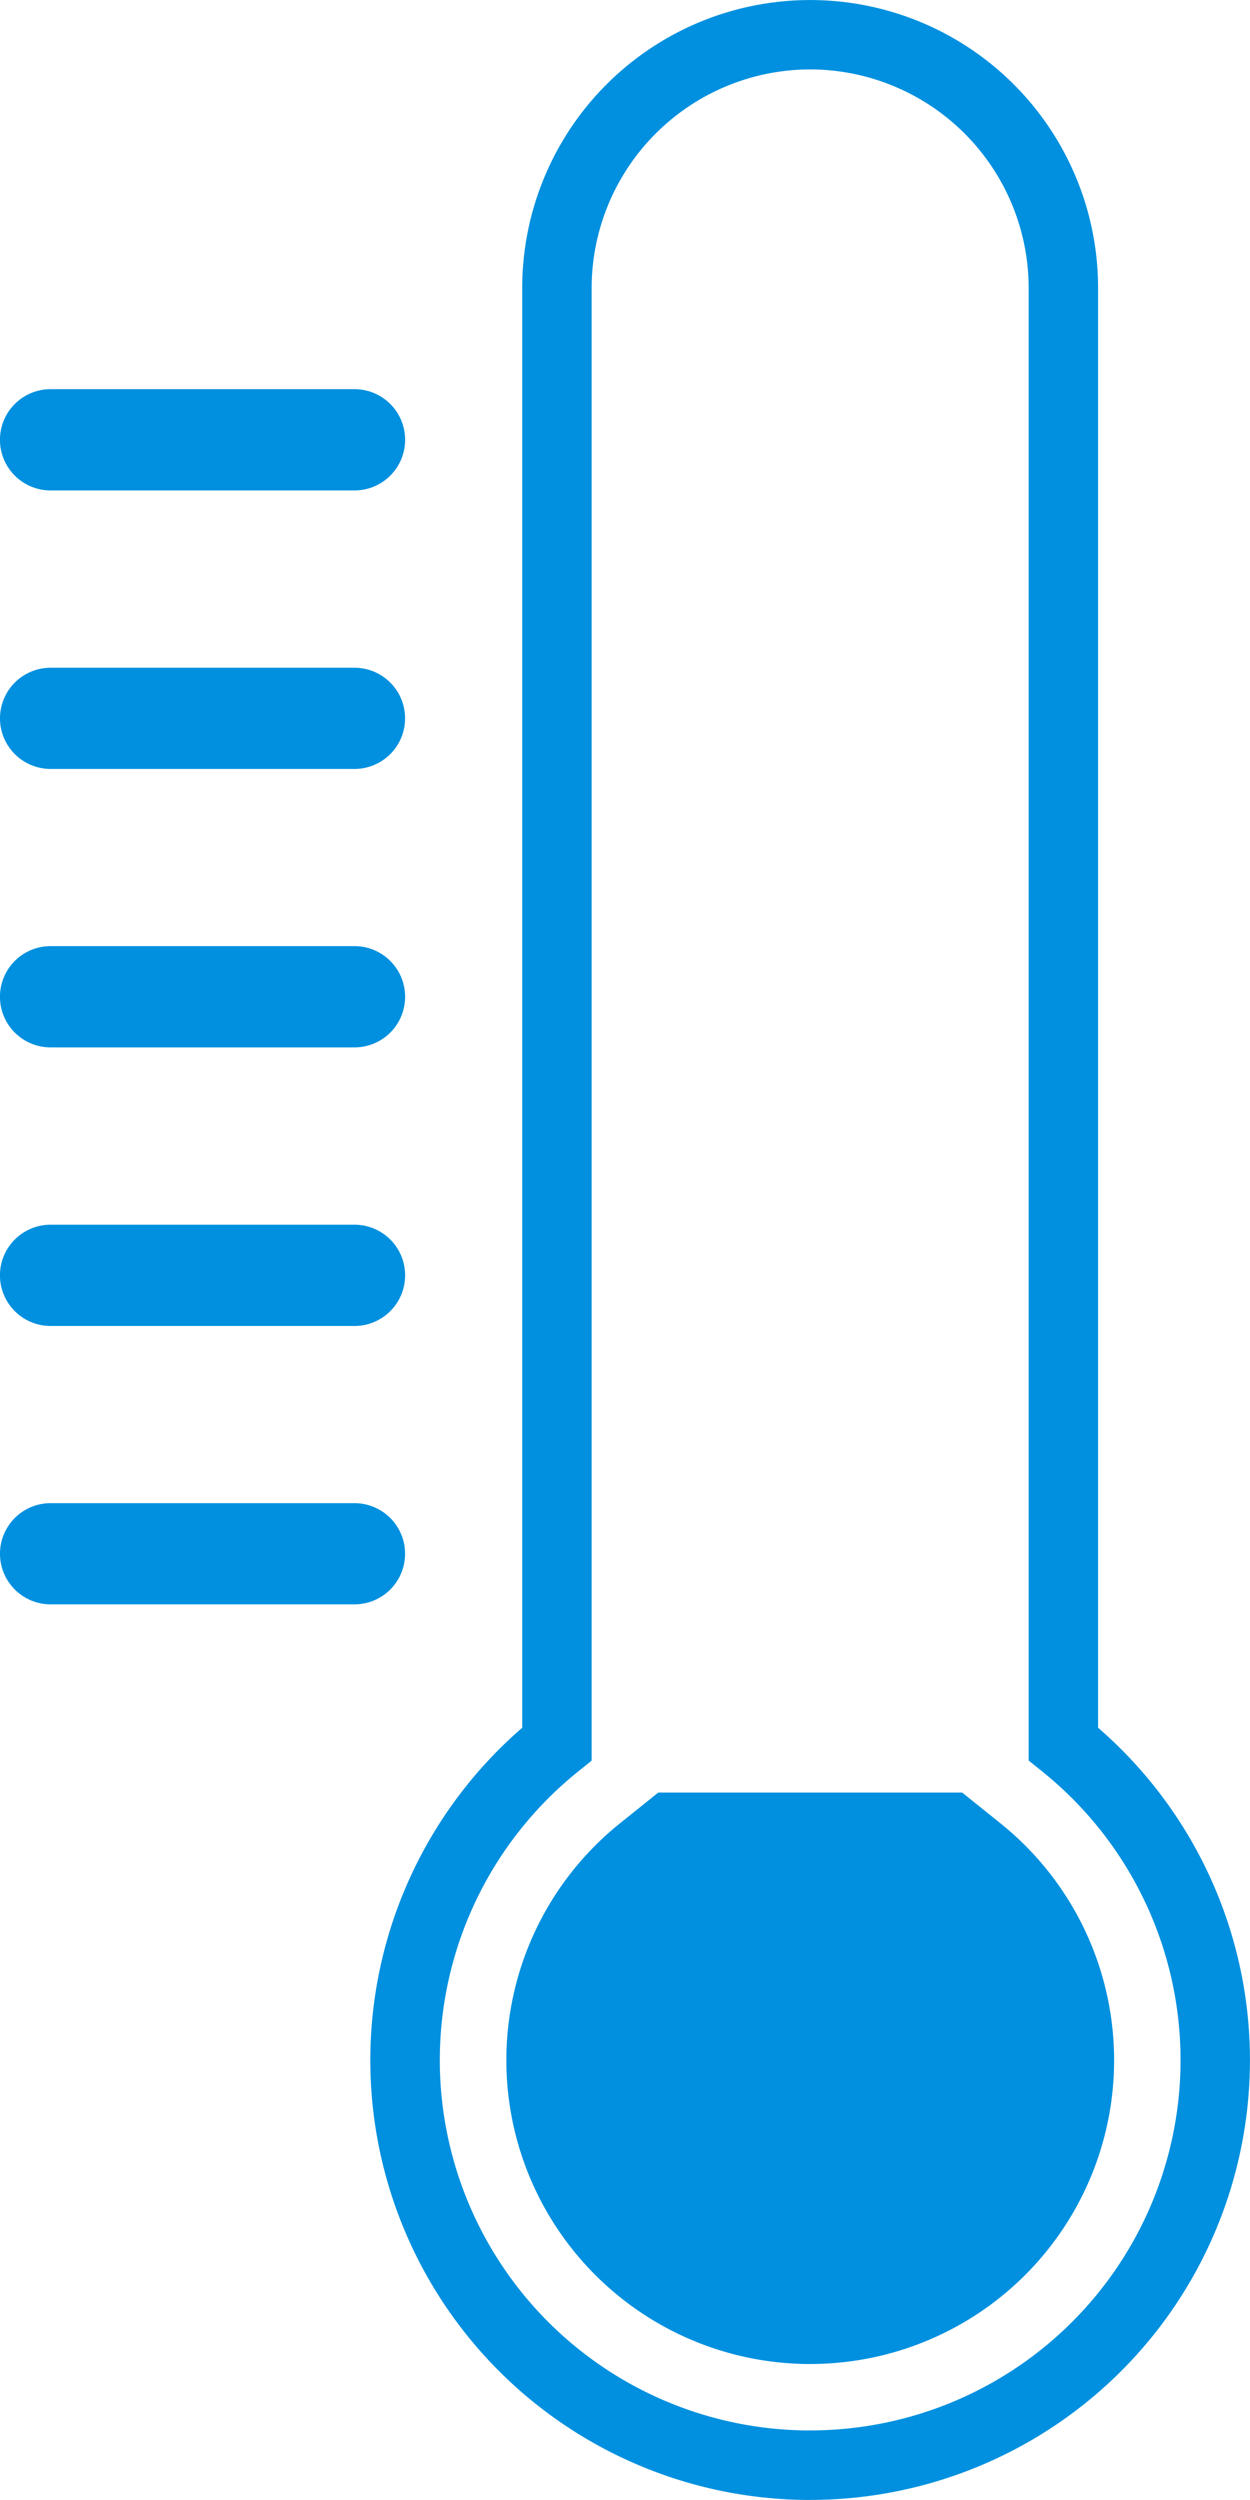 <?xml version="1.0" encoding="UTF-8"?> <svg xmlns="http://www.w3.org/2000/svg" xmlns:xlink="http://www.w3.org/1999/xlink" id="Groupe_256" data-name="Groupe 256" width="30.485" height="60.968" viewBox="0 0 30.485 60.968"><defs><clipPath id="clip-path"><rect id="Rectangle_1421" data-name="Rectangle 1421" width="30.485" height="60.968" fill="none"></rect></clipPath></defs><g id="Groupe_255" data-name="Groupe 255" transform="translate(0 0)" clip-path="url(#clip-path)"><path id="Tracé_356" data-name="Tracé 356" d="M15.411,60.968h-.152A10.725,10.725,0,0,1,8.388,42.136V7.023a7.022,7.022,0,1,1,14.044,0V42.136a10.725,10.725,0,0,1-7.021,18.832m0-59.275a5.337,5.337,0,0,0-5.33,5.33V42.938l-.316.255a9.031,9.031,0,0,0,5.517,16.08l.129,0a9.031,9.031,0,0,0,5.644-16.082l-.316-.255V7.023a5.336,5.336,0,0,0-5.328-5.33" transform="translate(4.348 0)" fill="#0090df"></path><path id="Tracé_357" data-name="Tracé 357" d="M13.814,36.607h-.108A7.409,7.409,0,0,1,9.185,23.413l.924-.742h7.411l.924.742a7.408,7.408,0,0,1-4.628,13.194" transform="translate(5.945 21.046)" fill="#0090df"></path><path id="Tracé_358" data-name="Tracé 358" d="M8.645,7.392H1.234a1.235,1.235,0,0,1,0-2.47H8.645a1.235,1.235,0,0,1,0,2.47" transform="translate(0 4.569)" fill="#0090df"></path><path id="Tracé_359" data-name="Tracé 359" d="M8.645,10.913H1.234a1.234,1.234,0,1,1,0-2.468H8.645a1.234,1.234,0,1,1,0,2.468" transform="translate(0 7.84)" fill="#0090df"></path><path id="Tracé_360" data-name="Tracé 360" d="M8.645,14.436H1.234a1.235,1.235,0,0,1,0-2.47H8.645a1.235,1.235,0,0,1,0,2.47" transform="translate(0 11.108)" fill="#0090df"></path><path id="Tracé_361" data-name="Tracé 361" d="M8.645,17.959H1.234a1.235,1.235,0,0,1,0-2.47H8.645a1.235,1.235,0,0,1,0,2.47" transform="translate(0 14.379)" fill="#0090df"></path><path id="Tracé_362" data-name="Tracé 362" d="M8.645,21.479H1.234a1.234,1.234,0,0,1,0-2.468H8.645a1.234,1.234,0,1,1,0,2.468" transform="translate(0 17.648)" fill="#0090df"></path></g></svg> 